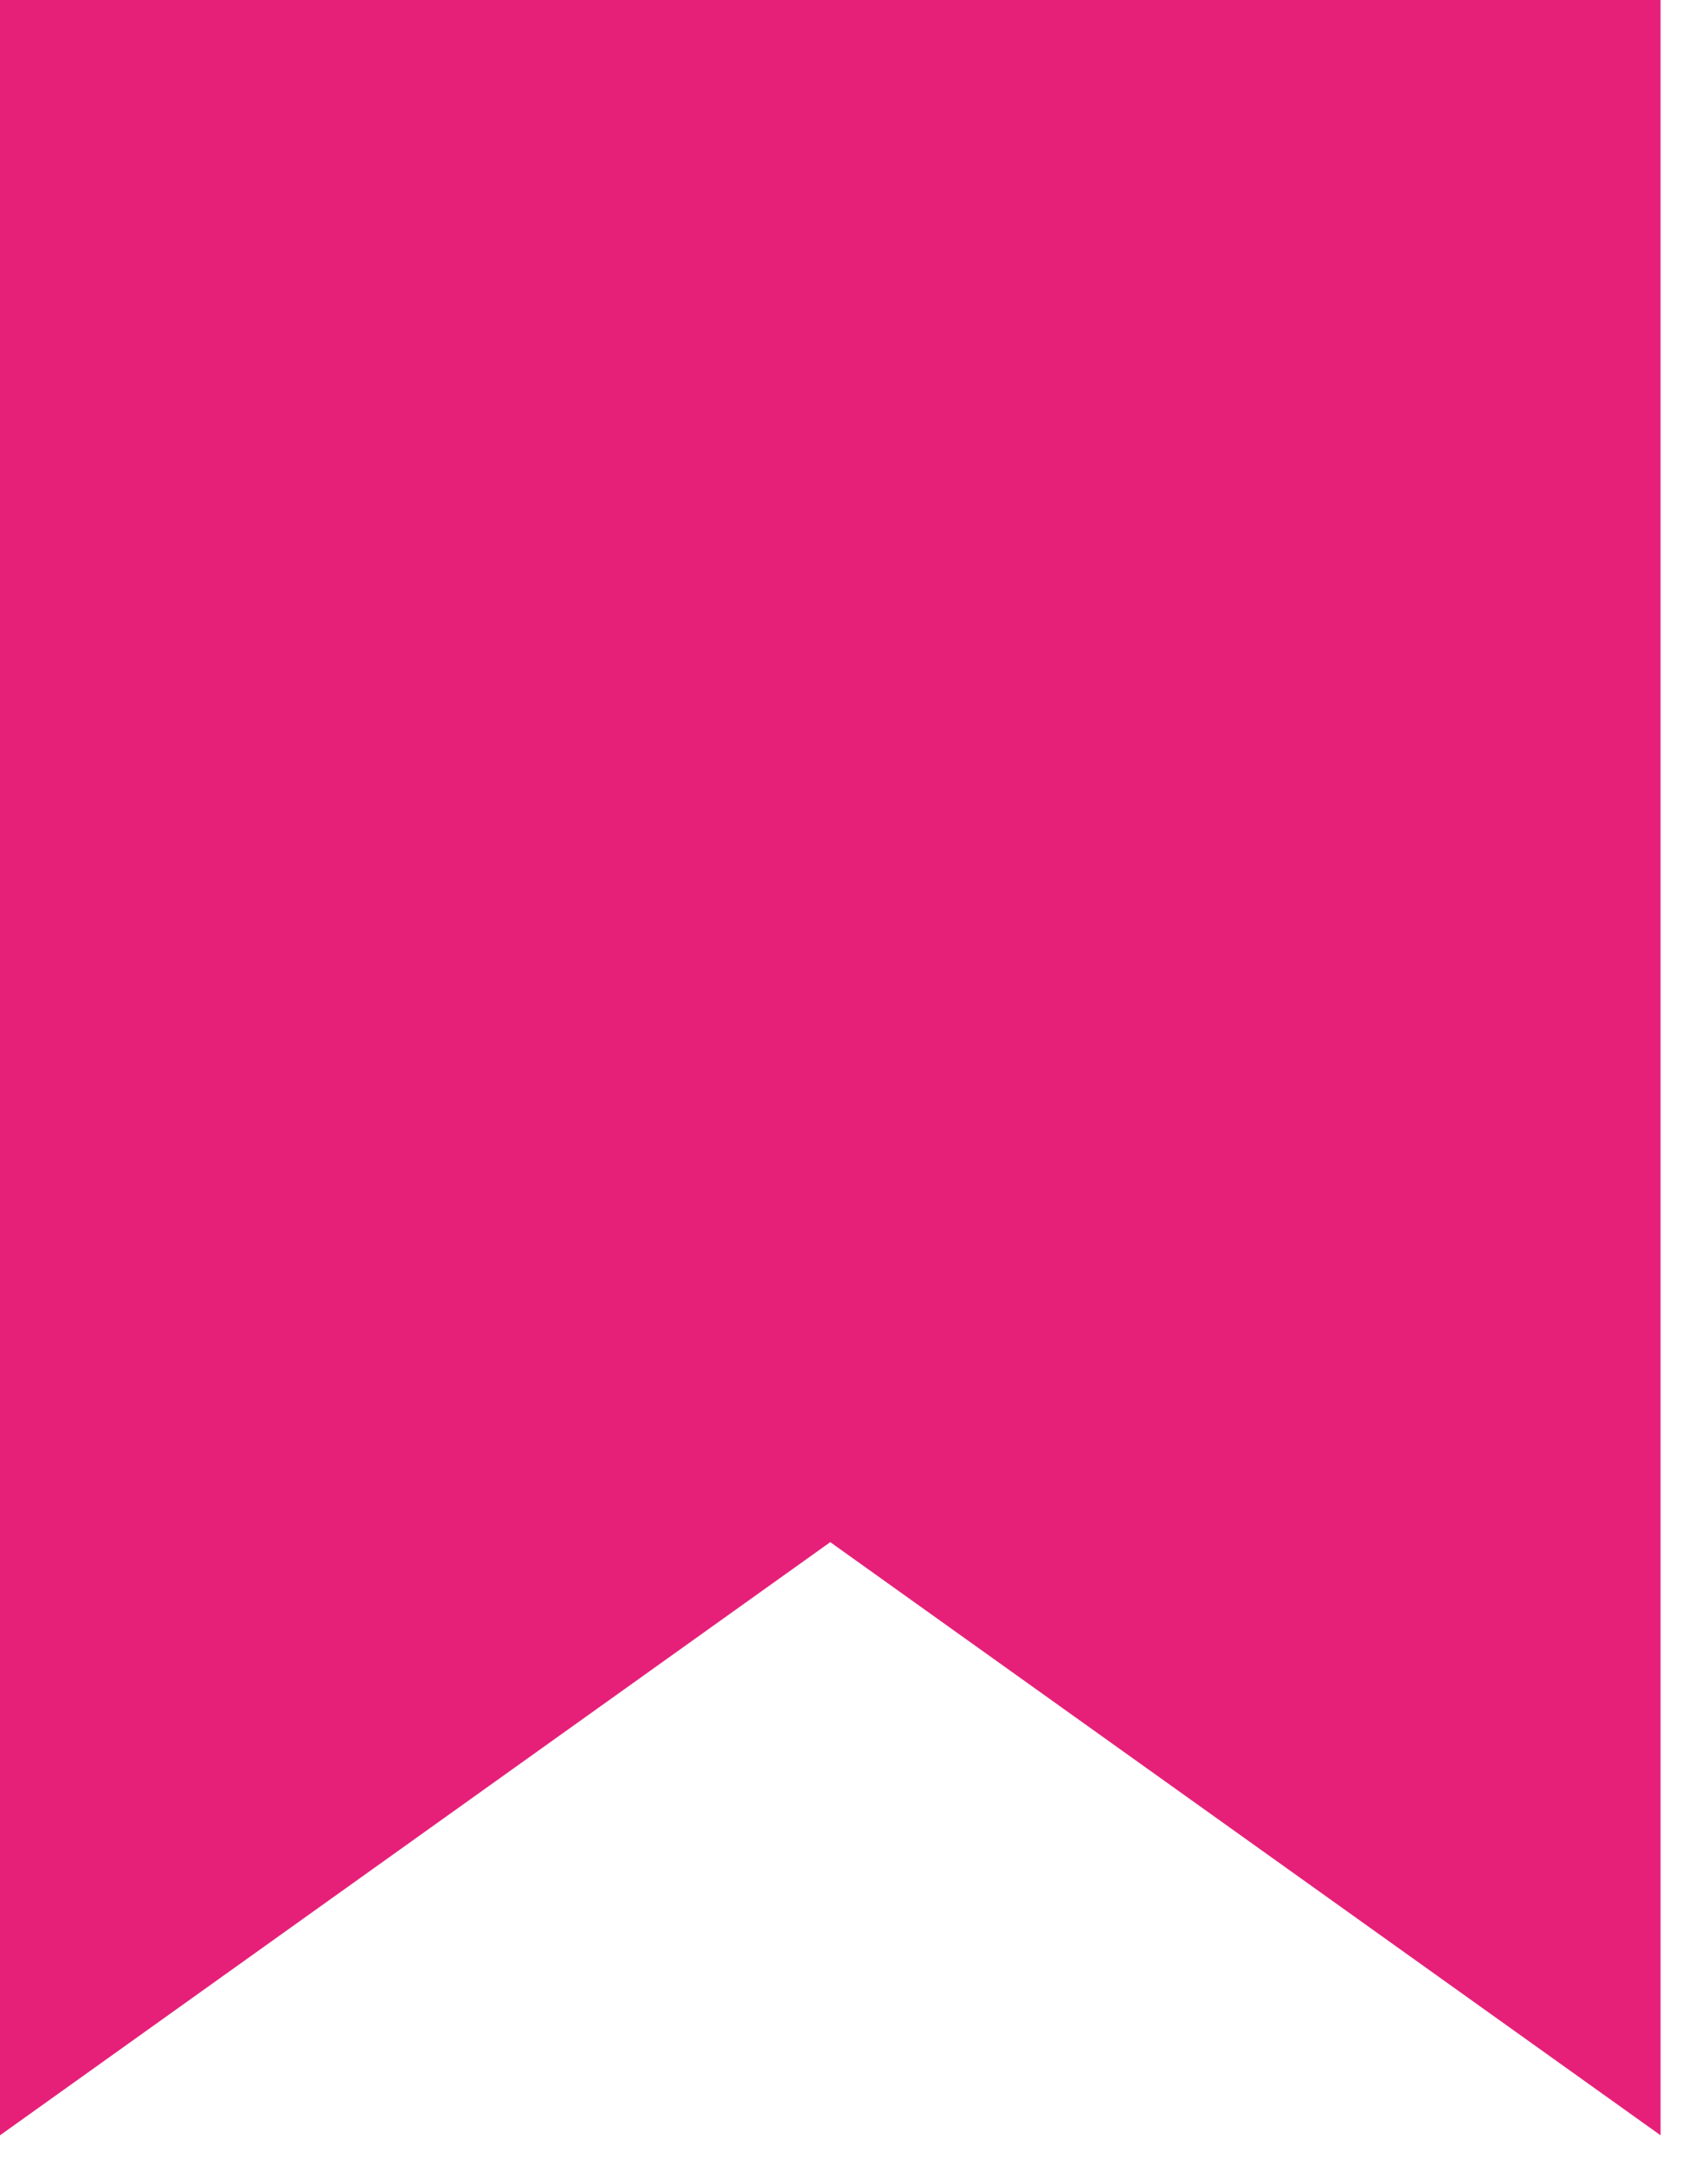 <?xml version="1.0" encoding="UTF-8"?> <svg xmlns="http://www.w3.org/2000/svg" width="30" height="38" viewBox="0 0 30 38" fill="none"><path d="M29.167 37.5L14.583 27.083L0 37.5V4.167C0 3.062 0 0 0 0C0 0 3.062 0 4.167 0H25C26.105 0 29.167 0 29.167 0C29.167 0 29.167 3.062 29.167 4.167V37.5Z" fill="#E62078"></path></svg> 